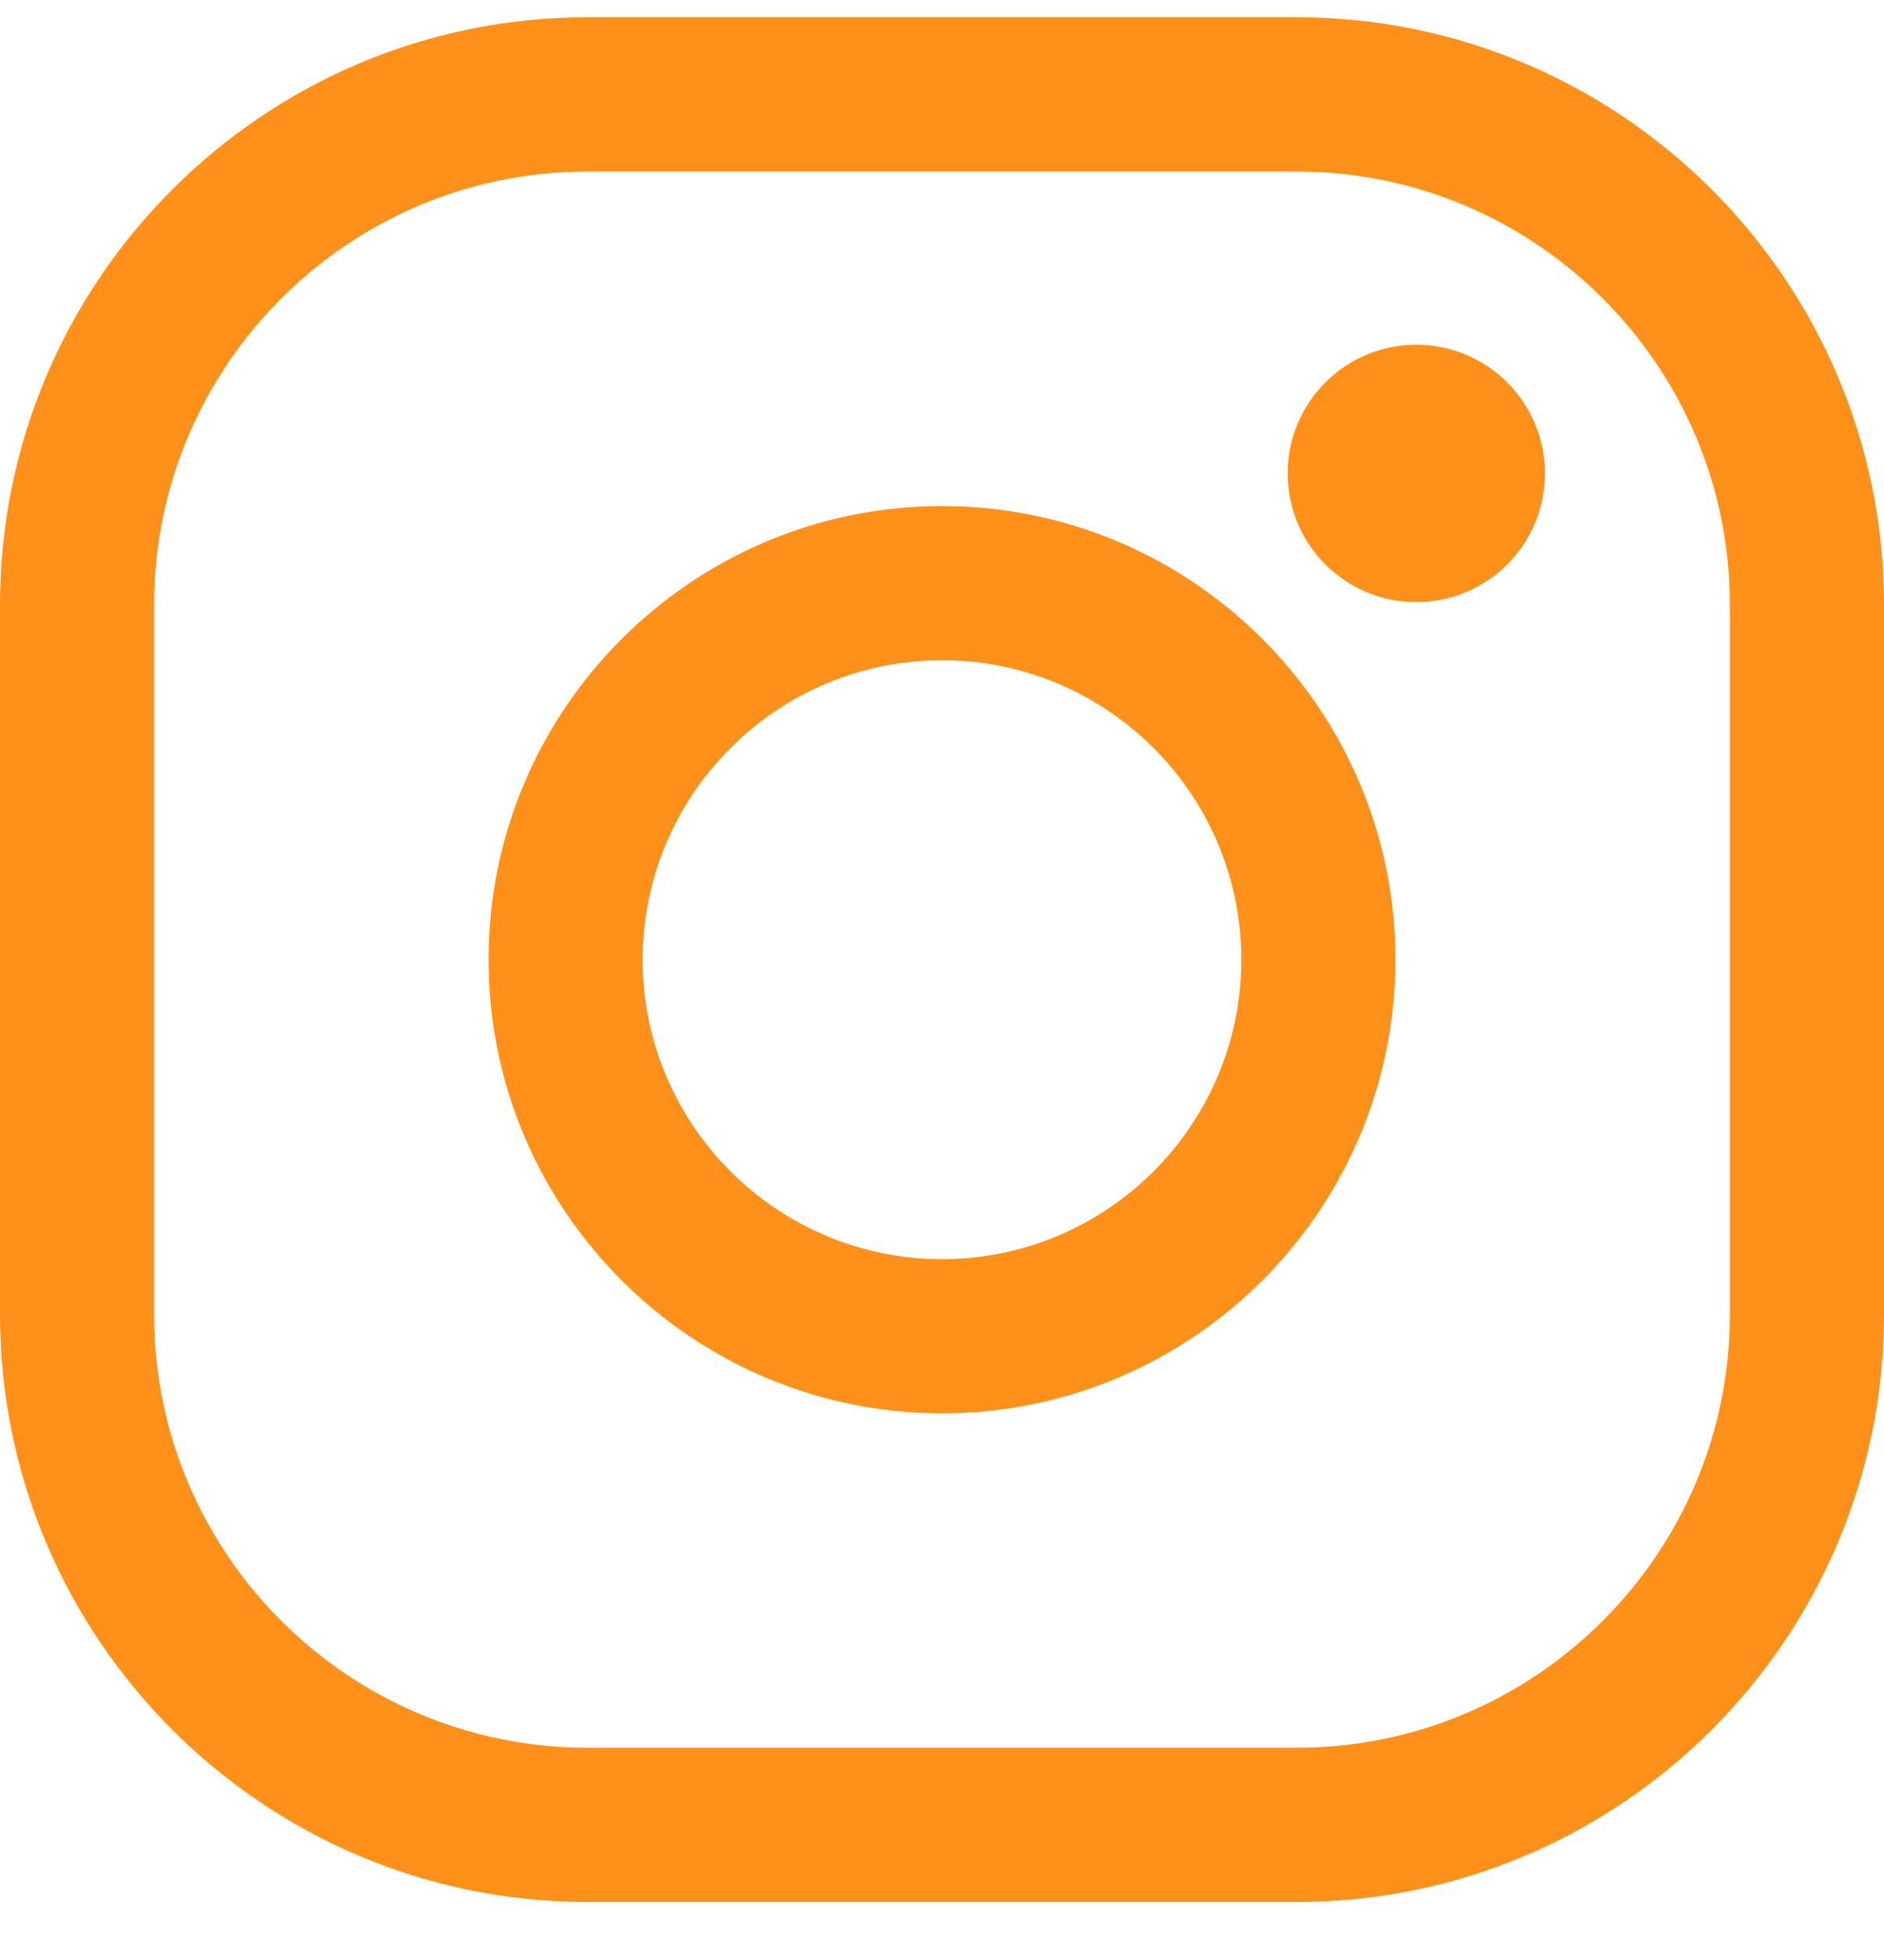 <svg width="25" height="26" viewBox="0 0 25 26" fill="none" xmlns="http://www.w3.org/2000/svg">
<g clip-path="url(#clip0_767_82)">
<path d="M17.208 0.229H7.794C3.496 0.229 0 3.725 0 8.023V17.437C0 21.734 3.496 25.23 7.794 25.23H17.208C21.504 25.23 25 21.734 25 17.437V8.023C25 3.725 21.504 0.229 17.208 0.229ZM22.955 8.023V17.437C22.955 20.606 20.376 23.184 17.208 23.184H7.794C4.624 23.184 2.045 20.606 2.045 17.437V8.023C2.045 4.853 4.624 2.275 7.794 2.275H17.208C20.376 2.275 22.955 4.853 22.955 8.023Z" fill="#FF911A"/>
<path d="M12.501 6.713C9.183 6.713 6.483 9.412 6.483 12.73C6.483 16.048 9.183 18.748 12.501 18.748C15.819 18.748 18.517 16.048 18.517 12.73C18.517 9.412 15.819 6.713 12.501 6.713ZM16.472 12.73C16.472 14.92 14.691 16.703 12.501 16.703C10.311 16.703 8.528 14.92 8.528 12.73C8.528 10.54 10.311 8.758 12.501 8.758C14.691 8.758 16.472 10.54 16.472 12.73Z" fill="#FF911A"/>
<path d="M18.794 7.987C19.736 7.987 20.501 7.223 20.501 6.28C20.501 5.337 19.736 4.573 18.794 4.573C17.851 4.573 17.087 5.337 17.087 6.28C17.087 7.223 17.851 7.987 18.794 7.987Z" fill="#FF911A"/>
</g>
<defs>
<clipPath id="clip0_767_82">
<rect width="25" height="25" fill="white" transform="translate(0 0.229)"/>
</clipPath>
</defs>
</svg>
